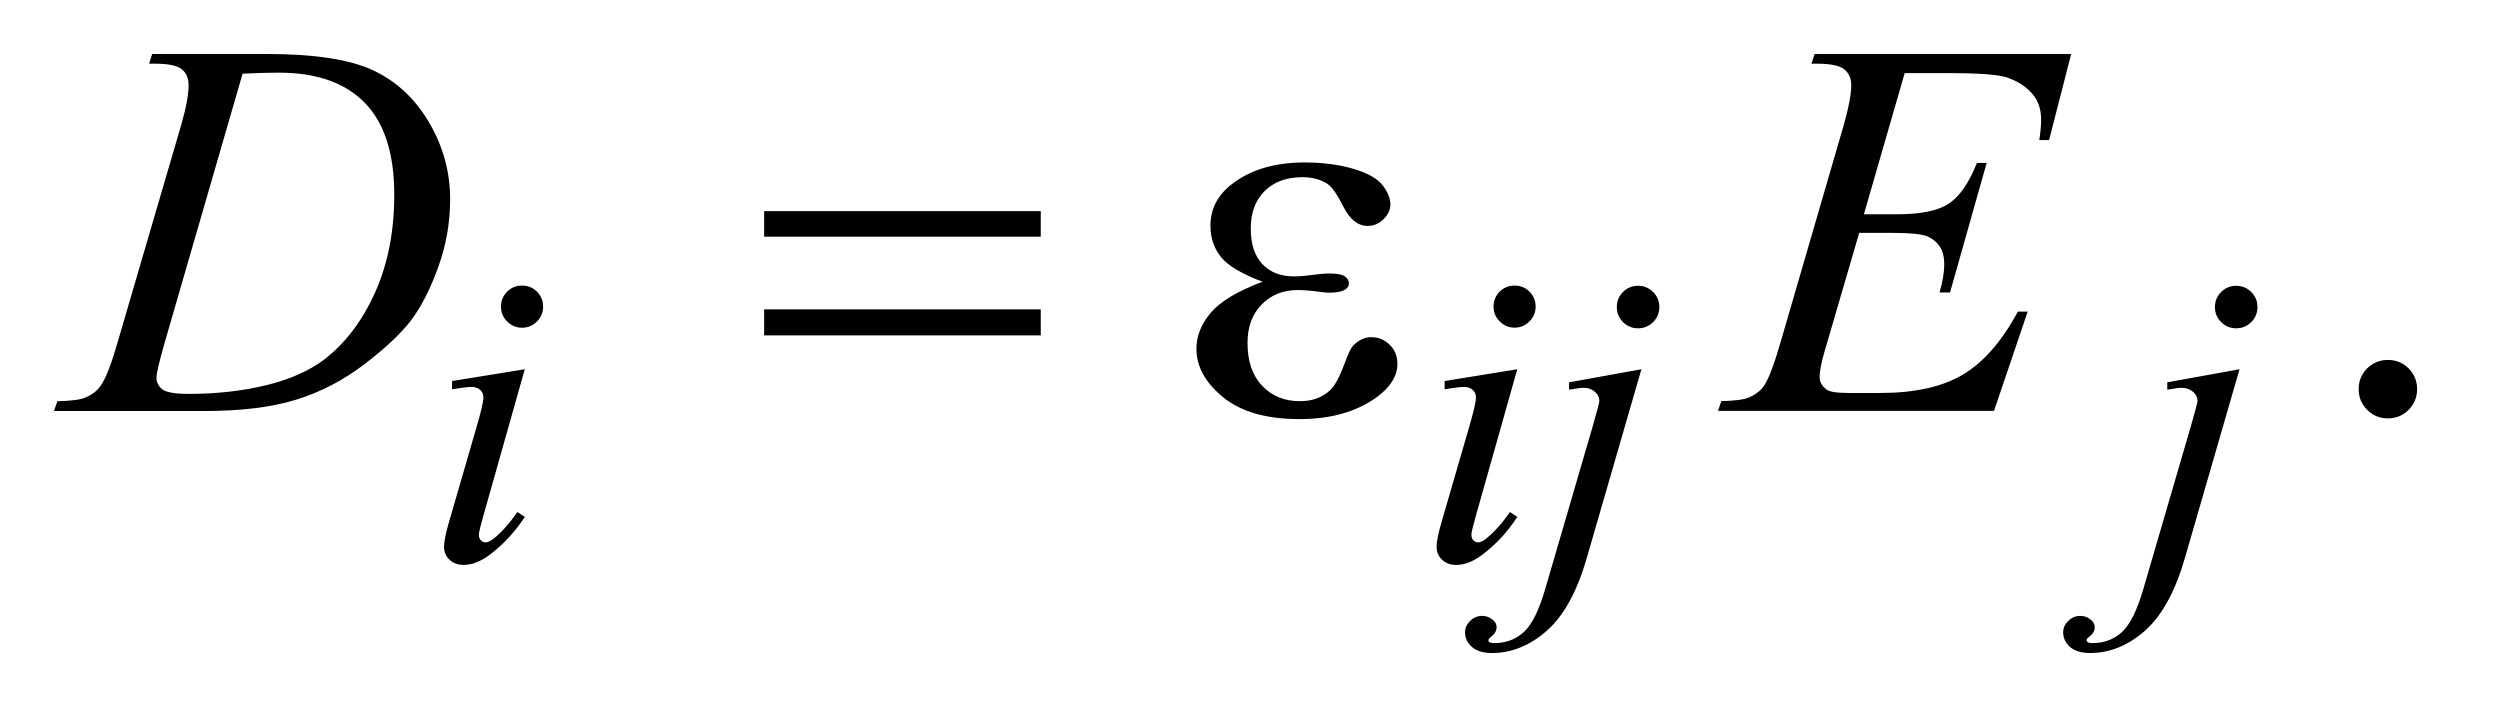 <?xml version="1.0" encoding="UTF-8"?>
<!DOCTYPE svg PUBLIC '-//W3C//DTD SVG 1.0//EN'
          'http://www.w3.org/TR/2001/REC-SVG-20010904/DTD/svg10.dtd'>
<svg stroke-dasharray="none" shape-rendering="auto" xmlns="http://www.w3.org/2000/svg" font-family="'Dialog'" text-rendering="auto" width="73" fill-opacity="1" color-interpolation="auto" color-rendering="auto" preserveAspectRatio="xMidYMid meet" font-size="12px" viewBox="0 0 73 21" fill="black" xmlns:xlink="http://www.w3.org/1999/xlink" stroke="black" image-rendering="auto" stroke-miterlimit="10" stroke-linecap="square" stroke-linejoin="miter" font-style="normal" stroke-width="1" height="21" stroke-dashoffset="0" font-weight="normal" stroke-opacity="1"
><!--Generated by the Batik Graphics2D SVG Generator--><defs id="genericDefs"
  /><g
  ><defs id="defs1"
    ><clipPath clipPathUnits="userSpaceOnUse" id="clipPath1"
      ><path d="M-1 -1 L44.784 -1 L44.784 12.099 L-1 12.099 L-1 -1 Z"
      /></clipPath
      ><clipPath clipPathUnits="userSpaceOnUse" id="clipPath2"
      ><path d="M-0 -0 L-0 11.099 L43.784 11.099 L43.784 -0 Z"
      /></clipPath
    ></defs
    ><g transform="scale(1.576,1.576) translate(1,1)"
    ><path d="M43.242 5.669 C43.395 5.669 43.524 5.722 43.628 5.827 C43.732 5.933 43.784 6.06 43.784 6.21 C43.784 6.36 43.731 6.487 43.626 6.594 C43.52 6.699 43.393 6.752 43.242 6.752 C43.093 6.752 42.965 6.699 42.859 6.594 C42.754 6.488 42.701 6.361 42.701 6.21 C42.701 6.058 42.754 5.93 42.859 5.824 C42.965 5.721 43.093 5.669 43.242 5.669 Z" stroke="none" clip-path="url(#clipPath2)"
    /></g
    ><g transform="matrix(1.576,0,0,1.576,1.576,1.576)"
    ><path d="M8.723 5.841 L7.95 8.577 C7.897 8.762 7.872 8.872 7.872 8.908 C7.872 8.95 7.884 8.984 7.909 9.01 C7.934 9.036 7.963 9.049 7.997 9.049 C8.036 9.049 8.083 9.028 8.138 8.986 C8.286 8.869 8.436 8.703 8.587 8.487 L8.724 8.577 C8.546 8.848 8.337 9.075 8.098 9.26 C7.921 9.397 7.752 9.467 7.59 9.467 C7.484 9.467 7.396 9.435 7.329 9.371 C7.261 9.308 7.227 9.227 7.227 9.131 C7.227 9.035 7.259 8.875 7.325 8.652 L7.832 6.903 C7.915 6.617 7.957 6.437 7.957 6.364 C7.957 6.307 7.937 6.26 7.896 6.224 C7.856 6.187 7.801 6.169 7.731 6.169 C7.674 6.169 7.555 6.183 7.376 6.212 L7.376 6.059 L8.723 5.841 ZM8.672 4.291 C8.781 4.291 8.874 4.329 8.949 4.404 C9.024 4.48 9.063 4.572 9.063 4.682 C9.063 4.788 9.024 4.88 8.948 4.957 C8.871 5.033 8.779 5.072 8.672 5.072 C8.566 5.072 8.474 5.033 8.397 4.957 C8.32 4.88 8.282 4.788 8.282 4.682 C8.282 4.573 8.32 4.481 8.395 4.405 C8.47 4.329 8.563 4.291 8.672 4.291 Z" stroke="none" clip-path="url(#clipPath2)"
    /></g
    ><g transform="matrix(1.576,0,0,1.576,1.576,1.576)"
    ><path d="M27.112 5.841 L26.339 8.577 C26.287 8.762 26.262 8.872 26.262 8.908 C26.262 8.95 26.274 8.984 26.298 9.01 C26.323 9.036 26.353 9.049 26.386 9.049 C26.425 9.049 26.472 9.028 26.527 8.986 C26.675 8.869 26.826 8.703 26.976 8.487 L27.113 8.577 C26.936 8.848 26.728 9.075 26.488 9.26 C26.311 9.398 26.142 9.467 25.981 9.467 C25.874 9.467 25.787 9.435 25.719 9.371 C25.651 9.308 25.617 9.227 25.617 9.131 C25.617 9.035 25.649 8.875 25.715 8.652 L26.223 6.903 C26.306 6.617 26.347 6.437 26.347 6.364 C26.347 6.307 26.327 6.26 26.286 6.224 C26.246 6.187 26.191 6.169 26.121 6.169 C26.063 6.169 25.945 6.183 25.766 6.212 L25.766 6.059 L27.112 5.841 ZM27.062 4.291 C27.171 4.291 27.264 4.329 27.339 4.404 C27.414 4.48 27.452 4.572 27.452 4.681 C27.452 4.787 27.414 4.879 27.337 4.956 C27.26 5.032 27.168 5.071 27.062 5.071 C26.956 5.071 26.864 5.032 26.787 4.956 C26.711 4.879 26.672 4.787 26.672 4.681 C26.672 4.572 26.71 4.48 26.785 4.404 C26.86 4.329 26.952 4.291 27.062 4.291 Z" stroke="none" clip-path="url(#clipPath2)"
    /></g
    ><g transform="matrix(1.576,0,0,1.576,1.576,1.576)"
    ><path d="M29.412 5.841 L28.401 9.334 C28.221 9.959 27.974 10.408 27.661 10.685 C27.348 10.96 27.009 11.099 26.643 11.099 C26.48 11.099 26.355 11.061 26.271 10.986 C26.186 10.91 26.144 10.82 26.144 10.716 C26.144 10.635 26.175 10.565 26.24 10.503 C26.303 10.441 26.377 10.411 26.461 10.411 C26.536 10.411 26.603 10.435 26.659 10.485 C26.706 10.524 26.729 10.568 26.729 10.618 C26.729 10.685 26.697 10.744 26.631 10.794 C26.595 10.822 26.576 10.846 26.576 10.864 L26.584 10.884 C26.592 10.894 26.604 10.902 26.619 10.907 C26.635 10.912 26.658 10.915 26.689 10.915 C26.9 10.915 27.081 10.848 27.23 10.714 C27.379 10.58 27.513 10.313 27.63 9.912 L28.505 6.914 C28.59 6.62 28.633 6.457 28.633 6.426 C28.633 6.363 28.606 6.308 28.549 6.259 C28.493 6.209 28.423 6.185 28.337 6.185 C28.303 6.185 28.264 6.189 28.22 6.197 C28.186 6.202 28.136 6.21 28.072 6.22 L28.072 6.083 L29.412 5.841 ZM29.35 4.295 C29.459 4.295 29.552 4.334 29.629 4.41 C29.706 4.486 29.744 4.58 29.744 4.689 C29.744 4.798 29.706 4.891 29.629 4.968 C29.552 5.044 29.459 5.083 29.35 5.083 C29.241 5.083 29.148 5.044 29.071 4.968 C28.995 4.891 28.956 4.798 28.956 4.689 C28.956 4.58 28.995 4.486 29.071 4.41 C29.147 4.334 29.24 4.295 29.35 4.295 Z" stroke="none" clip-path="url(#clipPath2)"
    /></g
    ><g transform="matrix(1.576,0,0,1.576,1.576,1.576)"
    ><path d="M40.494 5.841 L39.483 9.334 C39.303 9.959 39.056 10.408 38.743 10.685 C38.43 10.96 38.091 11.099 37.725 11.099 C37.562 11.099 37.437 11.061 37.353 10.986 C37.268 10.91 37.226 10.82 37.226 10.716 C37.226 10.635 37.257 10.565 37.322 10.503 C37.385 10.441 37.459 10.411 37.543 10.411 C37.618 10.411 37.685 10.435 37.741 10.485 C37.788 10.524 37.811 10.568 37.811 10.618 C37.811 10.685 37.779 10.744 37.713 10.794 C37.677 10.822 37.658 10.846 37.658 10.864 L37.666 10.884 C37.674 10.894 37.686 10.902 37.701 10.907 C37.717 10.912 37.74 10.915 37.771 10.915 C37.982 10.915 38.163 10.848 38.312 10.714 C38.461 10.58 38.595 10.313 38.712 9.912 L39.587 6.914 C39.672 6.62 39.715 6.457 39.715 6.426 C39.715 6.363 39.688 6.308 39.631 6.259 C39.575 6.209 39.505 6.185 39.419 6.185 C39.385 6.185 39.346 6.189 39.302 6.197 C39.27 6.201 39.22 6.209 39.155 6.22 L39.155 6.083 L40.494 5.841 ZM40.432 4.295 C40.541 4.295 40.634 4.334 40.711 4.41 C40.788 4.486 40.826 4.58 40.826 4.689 C40.826 4.798 40.788 4.891 40.711 4.968 C40.634 5.044 40.541 5.083 40.432 5.083 C40.323 5.083 40.23 5.044 40.153 4.968 C40.077 4.891 40.038 4.798 40.038 4.689 C40.038 4.58 40.077 4.486 40.153 4.41 C40.229 4.334 40.322 4.295 40.432 4.295 Z" stroke="none" clip-path="url(#clipPath2)"
    /></g
    ><g transform="matrix(1.576,0,0,1.576,1.576,1.576)"
    ><path d="M1.762 0.18 L1.82 0 L3.933 0 C4.828 0 5.491 0.102 5.922 0.307 C6.353 0.512 6.697 0.834 6.954 1.276 C7.212 1.716 7.34 2.188 7.34 2.692 C7.34 3.125 7.266 3.545 7.118 3.953 C6.97 4.361 6.803 4.689 6.616 4.935 C6.428 5.18 6.141 5.451 5.754 5.746 C5.367 6.043 4.947 6.262 4.495 6.403 C4.043 6.544 3.478 6.615 2.801 6.615 L0 6.615 L0.063 6.434 C0.32 6.428 0.493 6.405 0.581 6.366 C0.711 6.311 0.807 6.236 0.869 6.141 C0.964 6.005 1.069 5.73 1.186 5.317 L2.357 1.316 C2.448 1.001 2.494 0.753 2.494 0.575 C2.494 0.448 2.452 0.35 2.367 0.282 C2.282 0.214 2.117 0.18 1.869 0.18 L1.762 0.18 ZM3.495 0.365 L2.06 5.317 C1.953 5.687 1.899 5.918 1.899 6.005 C1.899 6.057 1.916 6.107 1.95 6.155 C1.984 6.203 2.03 6.238 2.089 6.254 C2.173 6.283 2.31 6.298 2.499 6.298 C3.01 6.298 3.484 6.245 3.921 6.14 C4.359 6.034 4.717 5.877 4.997 5.669 C5.394 5.366 5.711 4.949 5.949 4.42 C6.187 3.89 6.305 3.286 6.305 2.609 C6.305 1.845 6.123 1.277 5.758 0.904 C5.395 0.532 4.863 0.346 4.163 0.346 C3.991 0.346 3.768 0.353 3.495 0.365 Z" stroke="none" clip-path="url(#clipPath2)"
    /></g
    ><g transform="matrix(1.576,0,0,1.576,1.576,1.576)"
    ><path d="M34.29 0.355 L33.534 2.97 L34.153 2.97 C34.595 2.97 34.917 2.903 35.115 2.767 C35.313 2.632 35.484 2.383 35.628 2.019 L35.809 2.019 L35.13 4.419 L34.935 4.419 C34.994 4.218 35.023 4.045 35.023 3.901 C35.023 3.761 34.995 3.649 34.938 3.565 C34.88 3.48 34.802 3.418 34.704 3.377 C34.604 3.337 34.395 3.315 34.076 3.315 L33.447 3.315 L32.807 5.506 C32.745 5.717 32.714 5.879 32.714 5.988 C32.714 6.073 32.755 6.148 32.836 6.213 C32.892 6.259 33.029 6.281 33.251 6.281 L33.837 6.281 C34.471 6.281 34.98 6.169 35.361 5.945 C35.744 5.72 36.086 5.33 36.388 4.773 L36.569 4.773 L35.945 6.613 L30.83 6.613 L30.893 6.432 C31.147 6.426 31.318 6.403 31.406 6.364 C31.536 6.305 31.631 6.231 31.689 6.139 C31.777 6.006 31.88 5.726 32.002 5.3 L33.163 1.31 C33.254 0.99 33.3 0.744 33.3 0.575 C33.3 0.451 33.257 0.355 33.17 0.285 C33.084 0.215 32.916 0.18 32.665 0.18 L32.562 0.18 L32.621 0 L37.375 0 L36.965 1.595 L36.784 1.595 C36.806 1.446 36.818 1.321 36.818 1.219 C36.818 1.047 36.776 0.903 36.691 0.785 C36.581 0.635 36.42 0.521 36.208 0.443 C36.052 0.384 35.692 0.355 35.13 0.355 L34.29 0.355 Z" stroke="none" clip-path="url(#clipPath2)"
    /></g
    ><g transform="matrix(1.576,0,0,1.576,1.576,1.576)"
    ><path d="M13.158 2.912 L18.283 2.912 L18.283 3.385 L13.158 3.385 L13.158 2.912 ZM13.158 4.732 L18.283 4.732 L18.283 5.214 L13.158 5.214 L13.158 4.732 Z" stroke="none" clip-path="url(#clipPath2)"
    /></g
    ><g transform="matrix(1.576,0,0,1.576,1.576,1.576)"
    ><path d="M22.393 4.22 C22.009 4.076 21.752 3.924 21.622 3.762 C21.492 3.599 21.427 3.405 21.427 3.181 C21.427 2.878 21.554 2.626 21.808 2.424 C22.153 2.149 22.607 2.01 23.169 2.01 C23.504 2.01 23.806 2.049 24.072 2.127 C24.338 2.205 24.52 2.307 24.616 2.432 C24.712 2.557 24.761 2.675 24.761 2.786 C24.761 2.888 24.718 2.979 24.634 3.061 C24.549 3.145 24.451 3.186 24.341 3.186 C24.161 3.186 24.013 3.069 23.894 2.836 C23.776 2.604 23.677 2.461 23.599 2.41 C23.472 2.325 23.316 2.283 23.13 2.283 C22.837 2.283 22.605 2.368 22.432 2.539 C22.26 2.709 22.174 2.941 22.174 3.234 C22.174 3.52 22.245 3.74 22.388 3.892 C22.531 4.045 22.728 4.121 22.978 4.121 C23.063 4.121 23.156 4.114 23.256 4.101 C23.415 4.079 23.541 4.067 23.632 4.067 C23.772 4.067 23.867 4.085 23.917 4.121 C23.968 4.157 23.993 4.199 23.993 4.248 C23.993 4.297 23.972 4.334 23.93 4.36 C23.871 4.402 23.769 4.423 23.622 4.423 C23.59 4.423 23.536 4.418 23.461 4.408 C23.292 4.385 23.153 4.374 23.046 4.374 C22.774 4.374 22.549 4.463 22.375 4.643 C22.201 4.822 22.114 5.057 22.114 5.35 C22.114 5.692 22.204 5.957 22.385 6.148 C22.566 6.338 22.799 6.433 23.085 6.433 C23.316 6.433 23.505 6.364 23.651 6.223 C23.736 6.142 23.825 5.973 23.92 5.715 C23.982 5.547 24.032 5.443 24.071 5.403 C24.175 5.299 24.286 5.247 24.403 5.247 C24.54 5.247 24.655 5.295 24.75 5.389 C24.844 5.483 24.891 5.6 24.891 5.741 C24.891 5.966 24.763 6.172 24.506 6.36 C24.131 6.631 23.654 6.765 23.075 6.765 C22.464 6.765 21.992 6.63 21.662 6.36 C21.332 6.09 21.167 5.792 21.167 5.463 C21.167 5.229 21.255 5.006 21.433 4.794 C21.611 4.584 21.931 4.393 22.393 4.22 Z" stroke="none" clip-path="url(#clipPath2)"
    /></g
  ></g
></svg
>
